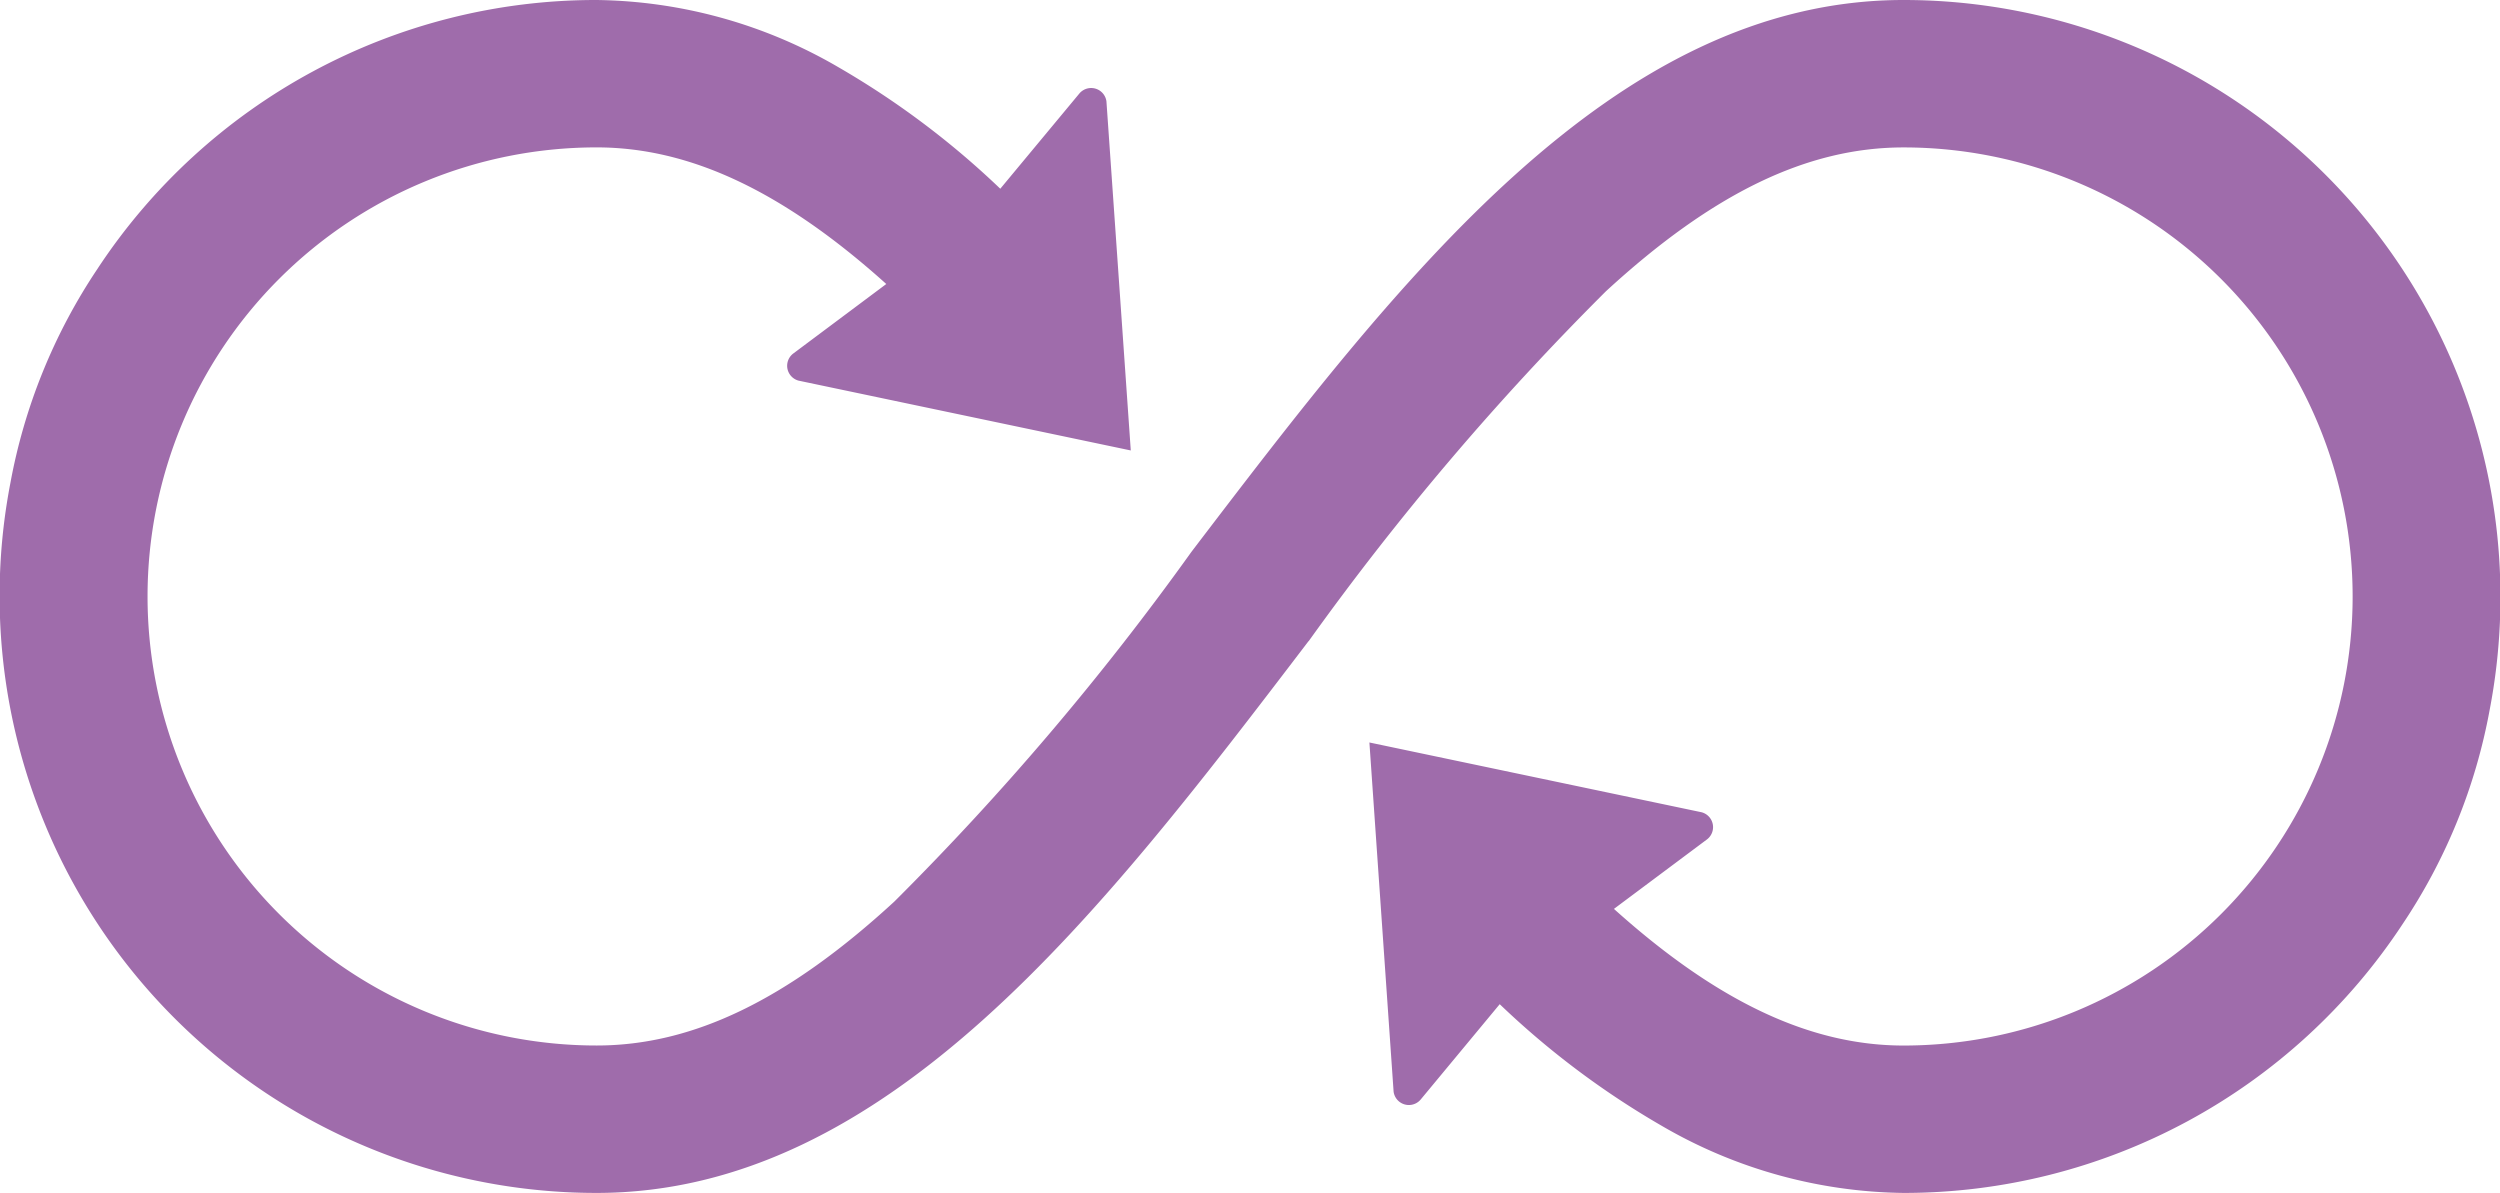 <svg xmlns="http://www.w3.org/2000/svg" xmlns:xlink="http://www.w3.org/1999/xlink" width="69.103" height="32.974" viewBox="0 0 69.103 32.974">
  <defs>
    <clipPath id="clip-path">
      <rect id="Rectangle_219" data-name="Rectangle 219" width="69.103" height="32.974" transform="translate(0 0)" fill="none"/>
    </clipPath>
  </defs>
  <g id="Group_66" data-name="Group 66" transform="translate(0 0)">
    <g id="Group_65" data-name="Group 65" clip-path="url(#clip-path)">
      <path id="Path_110" data-name="Path 110" d="M36.174,17.722a76.707,76.707,0,0,1,8.215-9.67c2.951-2.713,5.564-3.977,8.228-3.977a12.412,12.412,0,1,1,0,24.825c-2.575,0-5.149-1.208-8.006-3.777l2.57-1.919a.426.426,0,0,0-.146-.752l-9.183-1.929.669,9.654a.426.426,0,0,0,.749.214l2.184-2.634a23.379,23.379,0,0,0,4.482,3.364,13.578,13.578,0,0,0,6.681,1.853,16.5,16.5,0,0,0,13.8-7.441,15.707,15.707,0,0,0,2.4-5.91A16.5,16.5,0,0,0,52.617,0C44.563,0,38.652,7.754,32.934,15.252h0a76.691,76.691,0,0,1-8.214,9.669c-2.951,2.714-5.566,3.978-8.229,3.978a12.412,12.412,0,1,1,0-24.825c2.575,0,5.149,1.207,8.007,3.776l-2.569,1.92a.425.425,0,0,0,.143.751l9.184,1.93L30.583,2.8a.426.426,0,0,0-.749-.214L27.649,5.217a23.439,23.439,0,0,0-4.481-3.363A13.591,13.591,0,0,0,16.487,0a16.493,16.493,0,0,0-13.8,7.442,15.744,15.744,0,0,0-2.4,5.91,16.5,16.5,0,0,0,16.2,19.622c8.055,0,13.965-7.753,19.682-15.251Z" fill="#9f6cab"/>
    </g>
  </g>
</svg>
